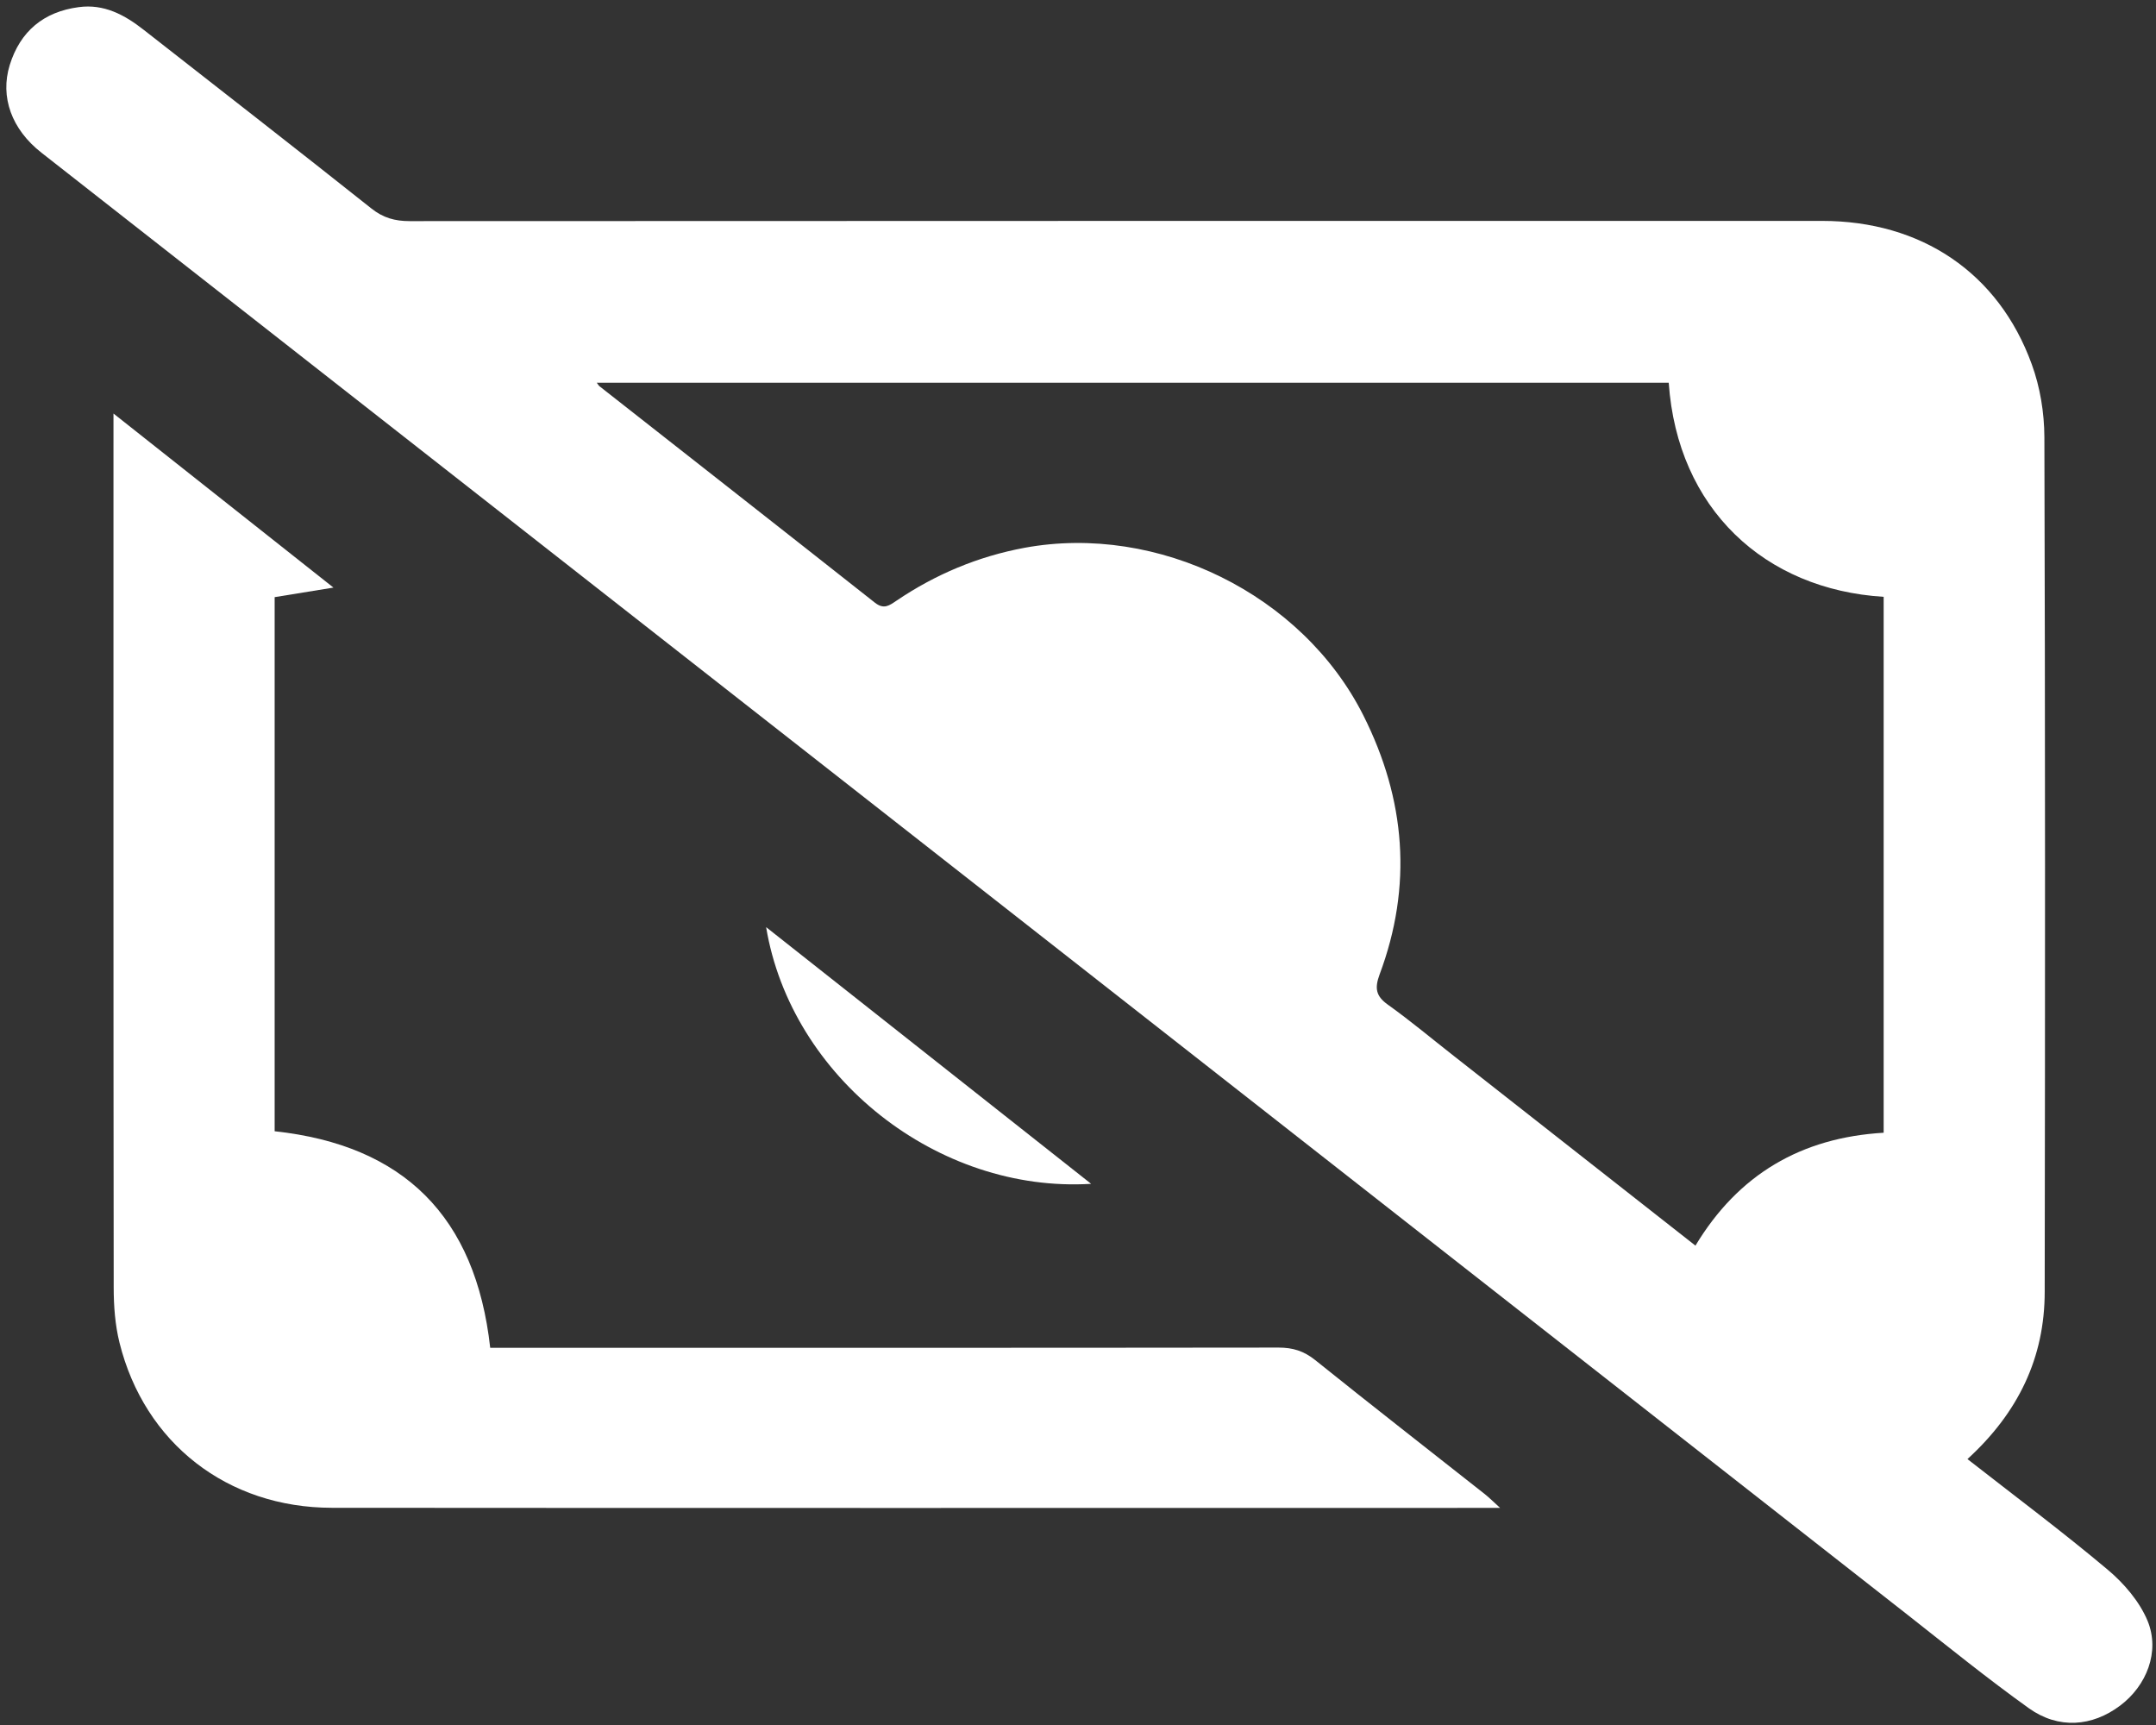 <svg width="235" height="188" viewBox="0 0 235 188" fill="none" xmlns="http://www.w3.org/2000/svg">
<rect x="0" y="0" width="235" height="188" fill="#333333" stroke="none"/>
<path d="M214.449 159.018C219.688 163.112 224.811 166.936 229.711 171.053C231.501 172.55 233.208 174.538 234.085 176.655C235.466 180.024 233.957 183.743 231.08 185.895C228.039 188.175 224.39 188.479 221.162 186.187C216.636 182.947 212.308 179.439 207.934 176C174.731 150.001 141.55 124.002 108.358 97.991C73.739 70.881 39.132 43.77 4.525 16.648C1.262 14.099 -0.013 10.567 1.063 7.081C2.209 3.397 4.771 1.28 8.584 0.778C11.332 0.403 13.589 1.62 15.671 3.257C23.952 9.736 32.244 16.18 40.477 22.718C41.764 23.747 43.05 24.099 44.653 24.099C95.973 24.075 147.293 24.075 198.601 24.075C209.42 24.075 217.84 29.736 221.454 39.689C222.367 42.18 222.823 44.975 222.834 47.642C222.928 78.682 222.916 109.733 222.869 140.773C222.869 147.978 219.981 153.966 214.449 159.018ZM205.315 123.452V65.045C192.344 64.249 182.836 55.443 181.888 41.712H65.05C65.237 41.969 65.272 42.039 65.319 42.075C75.342 49.946 85.365 57.793 95.353 65.676C96.347 66.46 96.932 65.992 97.715 65.466C101.973 62.589 106.592 60.647 111.68 59.7C126.194 57.033 141.96 64.764 148.603 77.968C153.211 87.126 153.983 96.552 150.369 106.213C149.831 107.687 149.948 108.552 151.281 109.499C153.772 111.277 156.123 113.254 158.532 115.137C167.234 121.967 175.935 128.797 184.801 135.756C189.467 128.002 196.321 123.979 205.315 123.452Z" fill="white"/>
<path d="M12.369 45.069C20.532 51.536 28.24 57.63 36.345 64.039C33.947 64.437 31.994 64.752 29.936 65.08V123.289C43.994 124.809 51.842 132.575 53.432 146.89H55.83C83.677 146.89 111.524 146.902 139.371 146.867C140.915 146.867 142.12 147.241 143.348 148.224C149.476 153.147 155.686 157.978 161.85 162.843C162.318 163.217 162.739 163.638 163.511 164.34C162.54 164.34 162.014 164.34 161.487 164.34C119.722 164.34 77.946 164.363 36.169 164.328C24.79 164.317 15.749 157.288 13.024 146.329C12.544 144.387 12.393 142.329 12.393 140.329C12.357 109.64 12.369 78.939 12.369 48.25C12.369 47.384 12.369 46.507 12.369 45.069Z" fill="white"/>
<path d="M118.932 129.02C102.231 130.049 86.231 117.442 83.506 101.044C95.365 110.413 107.037 119.629 118.932 129.02Z" fill="white"/>
</svg>
